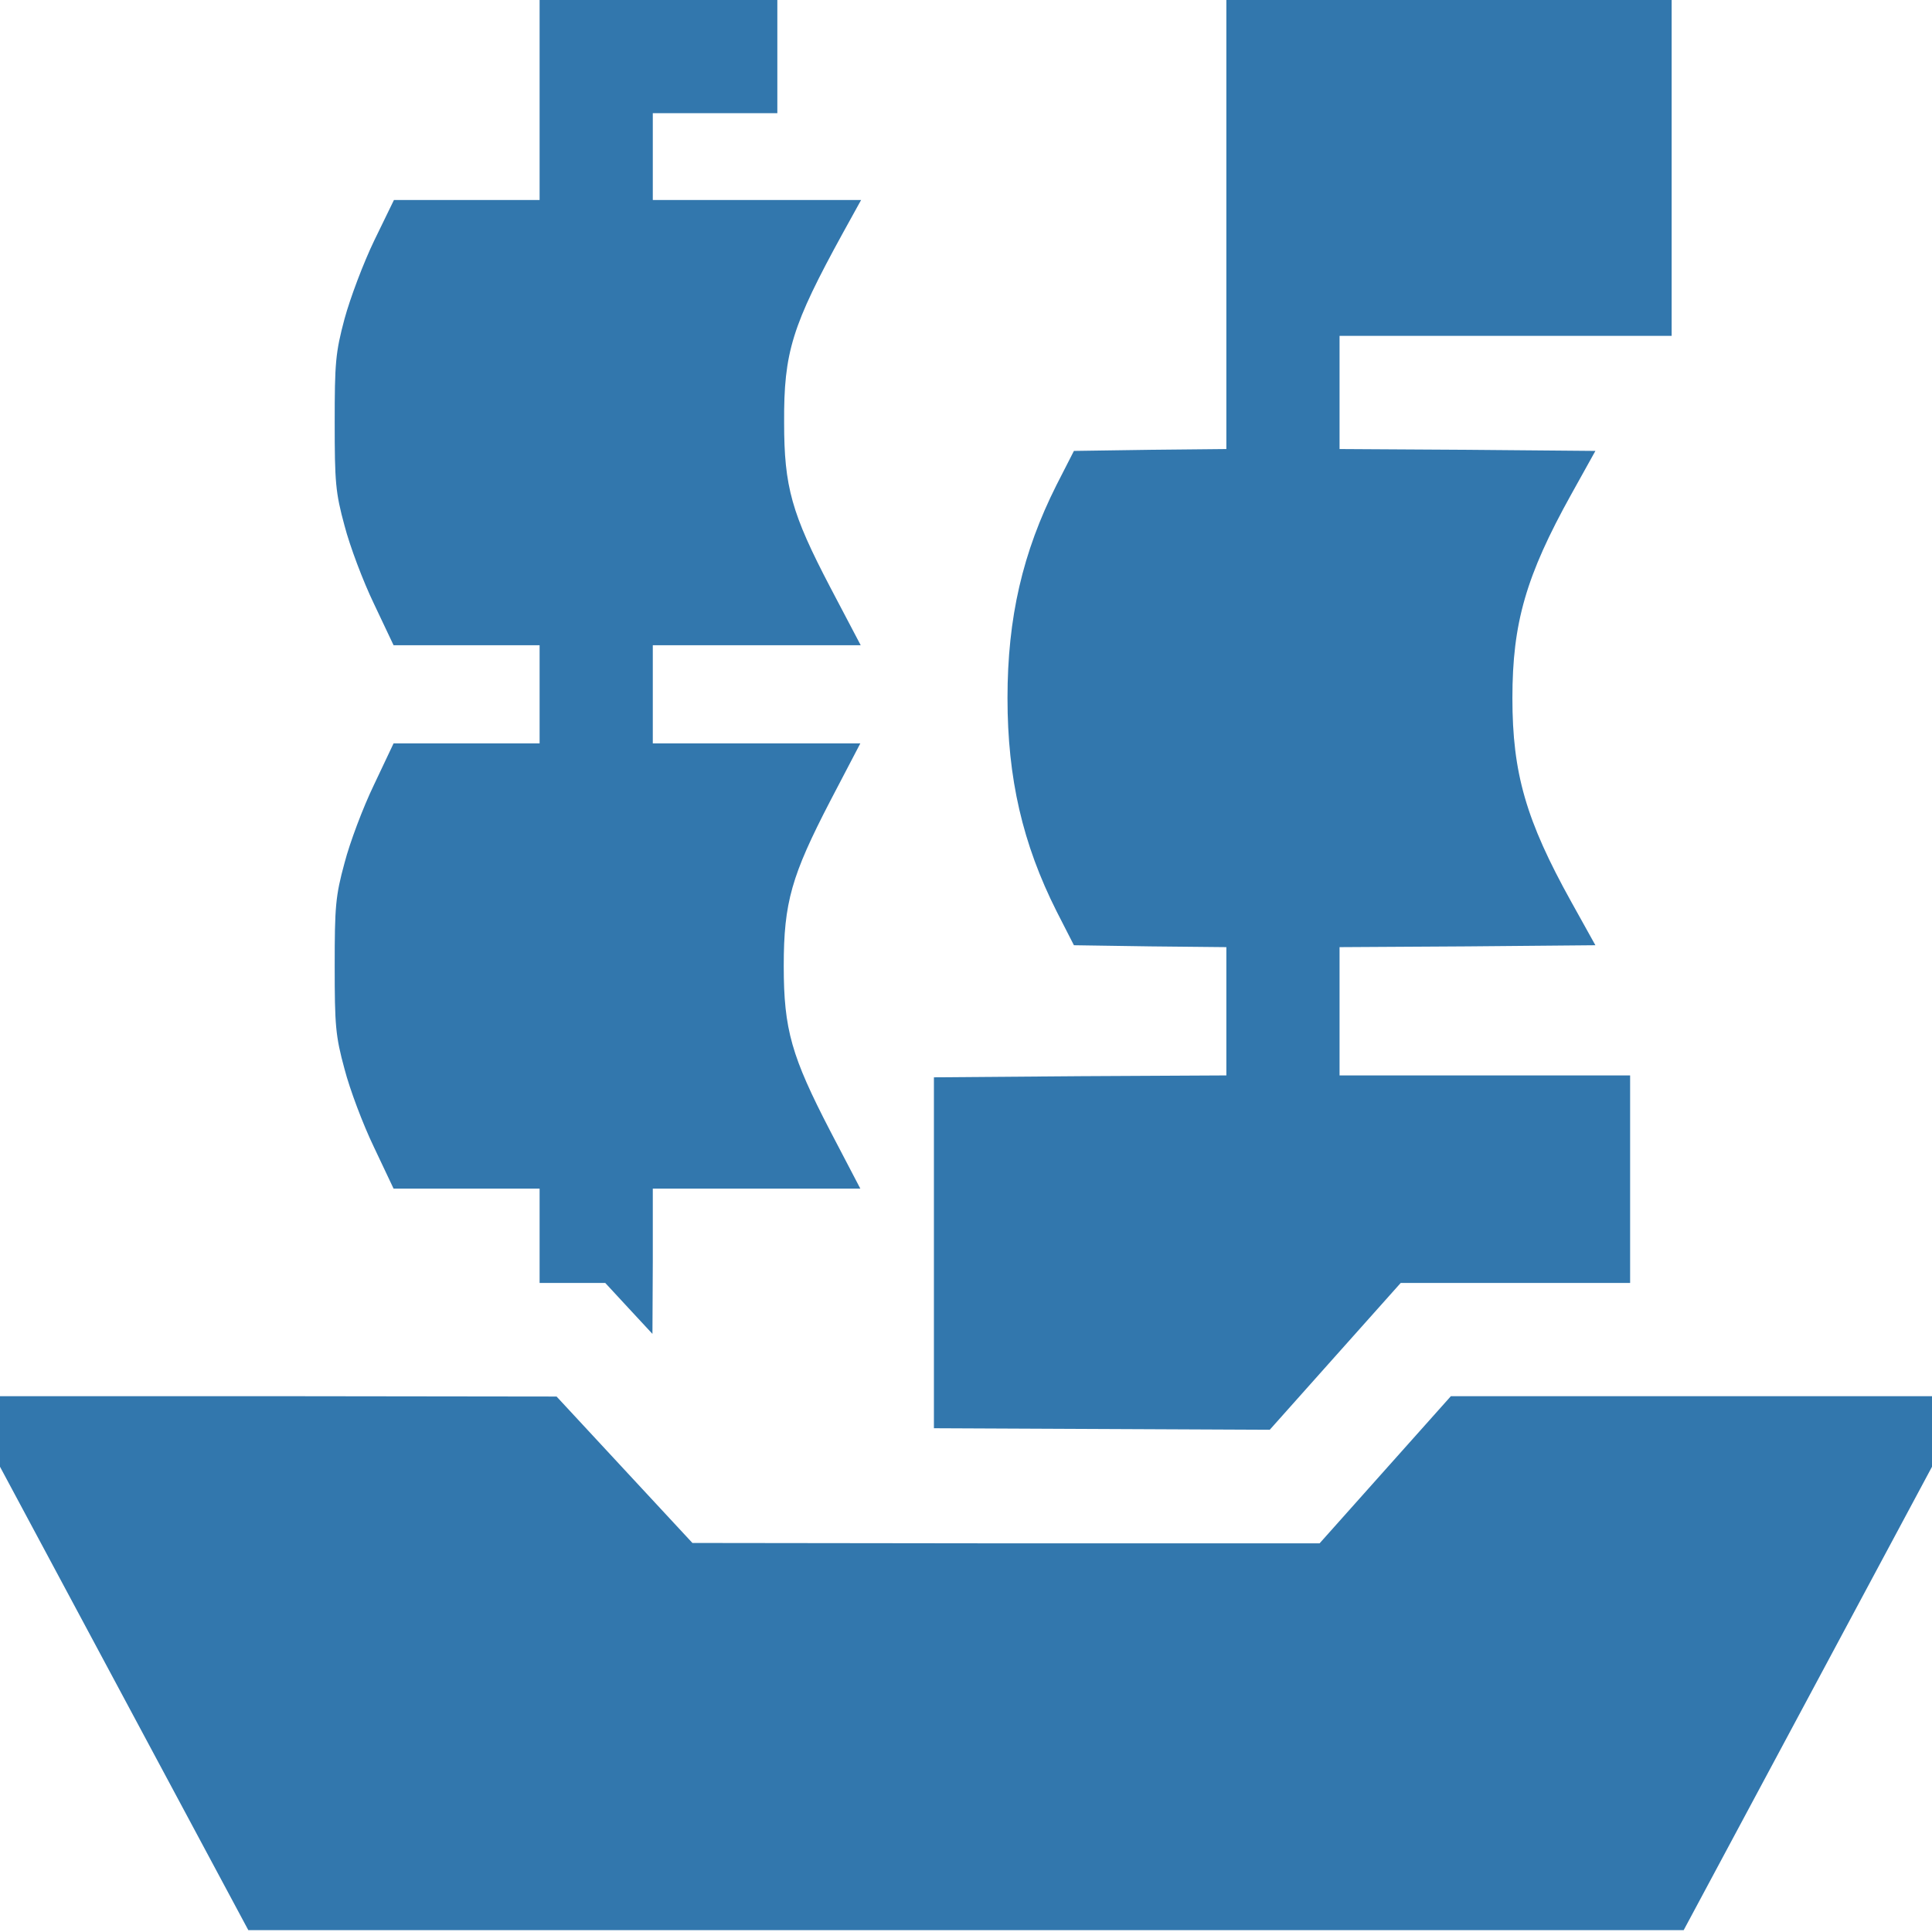 <svg width="71" height="71" viewBox="0 0 71 71" fill="none" xmlns="http://www.w3.org/2000/svg">
<g clip-path="url(#clip0_126_182)">
<path d="M19.83 3.675V7.35H17.154H14.477L13.756 8.833C13.354 9.665 12.869 10.955 12.661 11.718C12.328 12.966 12.3 13.34 12.3 15.531C12.3 17.708 12.328 18.097 12.661 19.317C12.855 20.066 13.34 21.355 13.742 22.188L14.464 23.713H17.154H19.83V25.516V27.318H17.154H14.464L13.742 28.844C13.34 29.676 12.855 30.965 12.661 31.714C12.328 32.935 12.3 33.323 12.3 35.5C12.3 37.677 12.328 38.065 12.661 39.286C12.855 40.035 13.34 41.324 13.742 42.156L14.464 43.682H17.154H19.83V45.415V47.148H21.037H22.243L23.103 48.078L23.977 49.02L23.99 46.344V43.682H27.804H31.617L30.508 41.56C29.093 38.828 28.802 37.844 28.802 35.5C28.802 33.156 29.093 32.172 30.508 29.44L31.617 27.318H27.804H23.99V25.516V23.713H27.804H31.631L30.508 21.577C29.093 18.873 28.816 17.889 28.816 15.531C28.802 12.938 29.107 11.967 30.979 8.556L31.645 7.35H27.818H23.99V5.755V4.16H26.278H28.567V2.08V0H24.198H19.83V3.675Z" fill="#3277AD"/>
<path d="M45.068 8.251V16.502L42.267 16.53L39.466 16.571L38.828 17.819C37.58 20.302 37.025 22.701 37.025 25.654C37.025 28.608 37.58 31.007 38.828 33.489L39.466 34.737L42.267 34.779L45.068 34.807V37.164V39.521L39.702 39.549L34.321 39.591V46.039V52.487L40.492 52.515L46.663 52.543L49.062 49.852L51.475 47.148H55.691H59.906V43.335V39.521H54.567H49.228V37.164V34.807L53.929 34.779L58.63 34.737L57.743 33.142C56.079 30.147 55.58 28.414 55.58 25.654C55.58 22.895 56.079 21.161 57.743 18.166L58.63 16.571L53.929 16.53L49.228 16.502V14.422V12.342H55.33H61.432V6.171V-4.95911e-05H53.25H45.068V8.251Z" fill="#3277AD"/>
<path d="M0 52.598V53.902L4.562 62.416L9.125 70.931H35.5H61.875L66.438 62.416L71 53.902V52.598V51.309H62.167H53.319L50.906 54.013L48.494 56.717H36.97L25.446 56.703L22.95 54.013L20.454 51.322L10.234 51.309H0V52.598Z" fill="#3277AD"/>
</g>
<defs>
<clipPath id="clip0_126_182">
<rect width="71" height="71" fill="white"/>
</clipPath>
</defs>
</svg>
